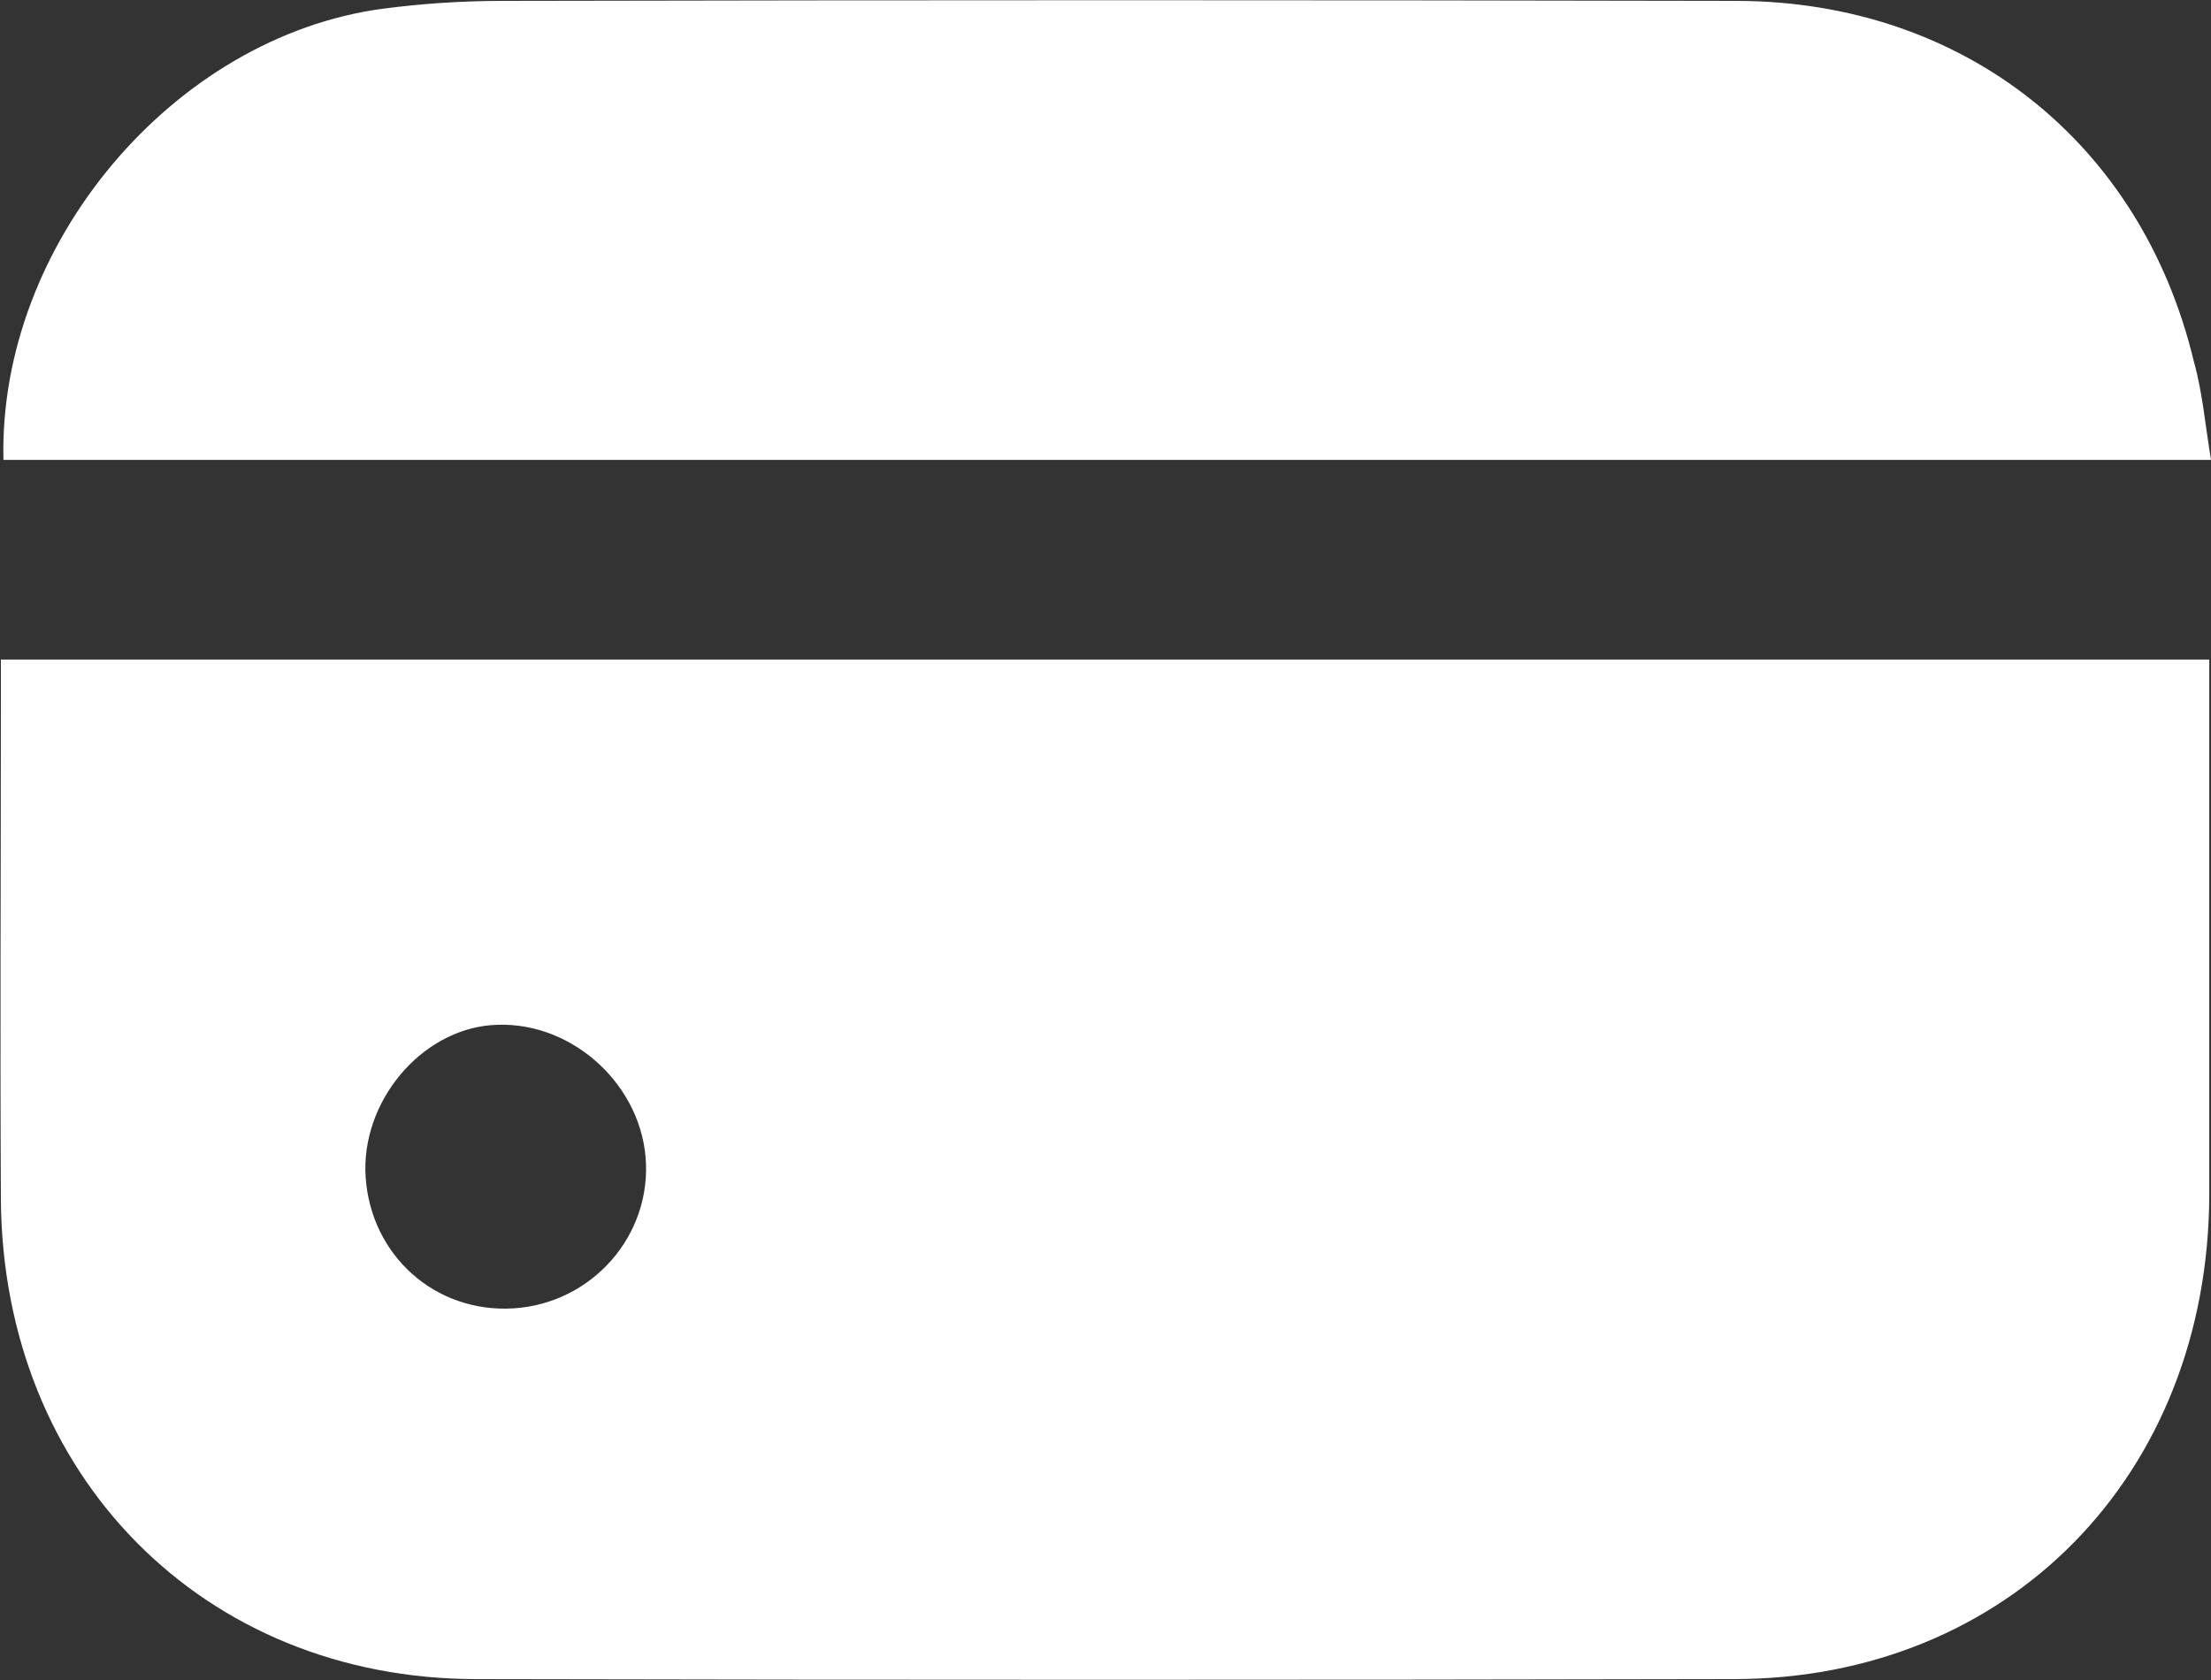 <?xml version="1.0" encoding="UTF-8"?>
<svg xmlns="http://www.w3.org/2000/svg" width="50" height="38" viewBox="0 0 50 38" fill="none">
  <rect x="0" y="0" width="50" height="38" fill="#333333" stroke="none"/>
  <g id="Frame" clip-path="url(#clip0_0_120)">
    <g id="Group">
      <path id="Vector" d="M49.961 14.919C49.961 15.295 49.961 15.612 49.961 15.929C49.961 19.634 49.961 23.319 49.961 27.024C49.941 33.364 45.43 37.98 39.199 37.98C29.727 38 20.254 38 10.781 37.98C4.59 37.98 0.059 33.364 0.02 27.123C1.35629e-05 23.359 0.02 19.594 0.02 15.83C0.02 15.533 0.02 15.255 0.02 14.919C16.68 14.919 33.262 14.919 49.961 14.919ZM11.445 29.6C13.242 29.58 14.668 28.094 14.609 26.331C14.551 24.587 12.988 23.121 11.25 23.18C9.648 23.22 8.242 24.765 8.262 26.469C8.301 28.252 9.688 29.619 11.445 29.6Z" fill="white"></path>
      <path id="Vector_2" d="M50 10.402C33.262 10.402 16.68 10.402 0.078 10.402C-0.039 5.528 3.926 0.832 8.652 0.198C9.551 0.079 10.469 0.02 11.367 0.02C20.684 5.18067e-05 29.98 5.18067e-05 39.297 0.02C44.395 0.04 48.418 3.21 49.609 8.163C49.805 8.856 49.863 9.569 50 10.402Z" fill="white"></path>
    </g>
  </g>
  <defs>
    <clipPath id="clip0_0_120">
      <rect width="50" height="38" fill="white"></rect>
    </clipPath>
  </defs>
</svg>
